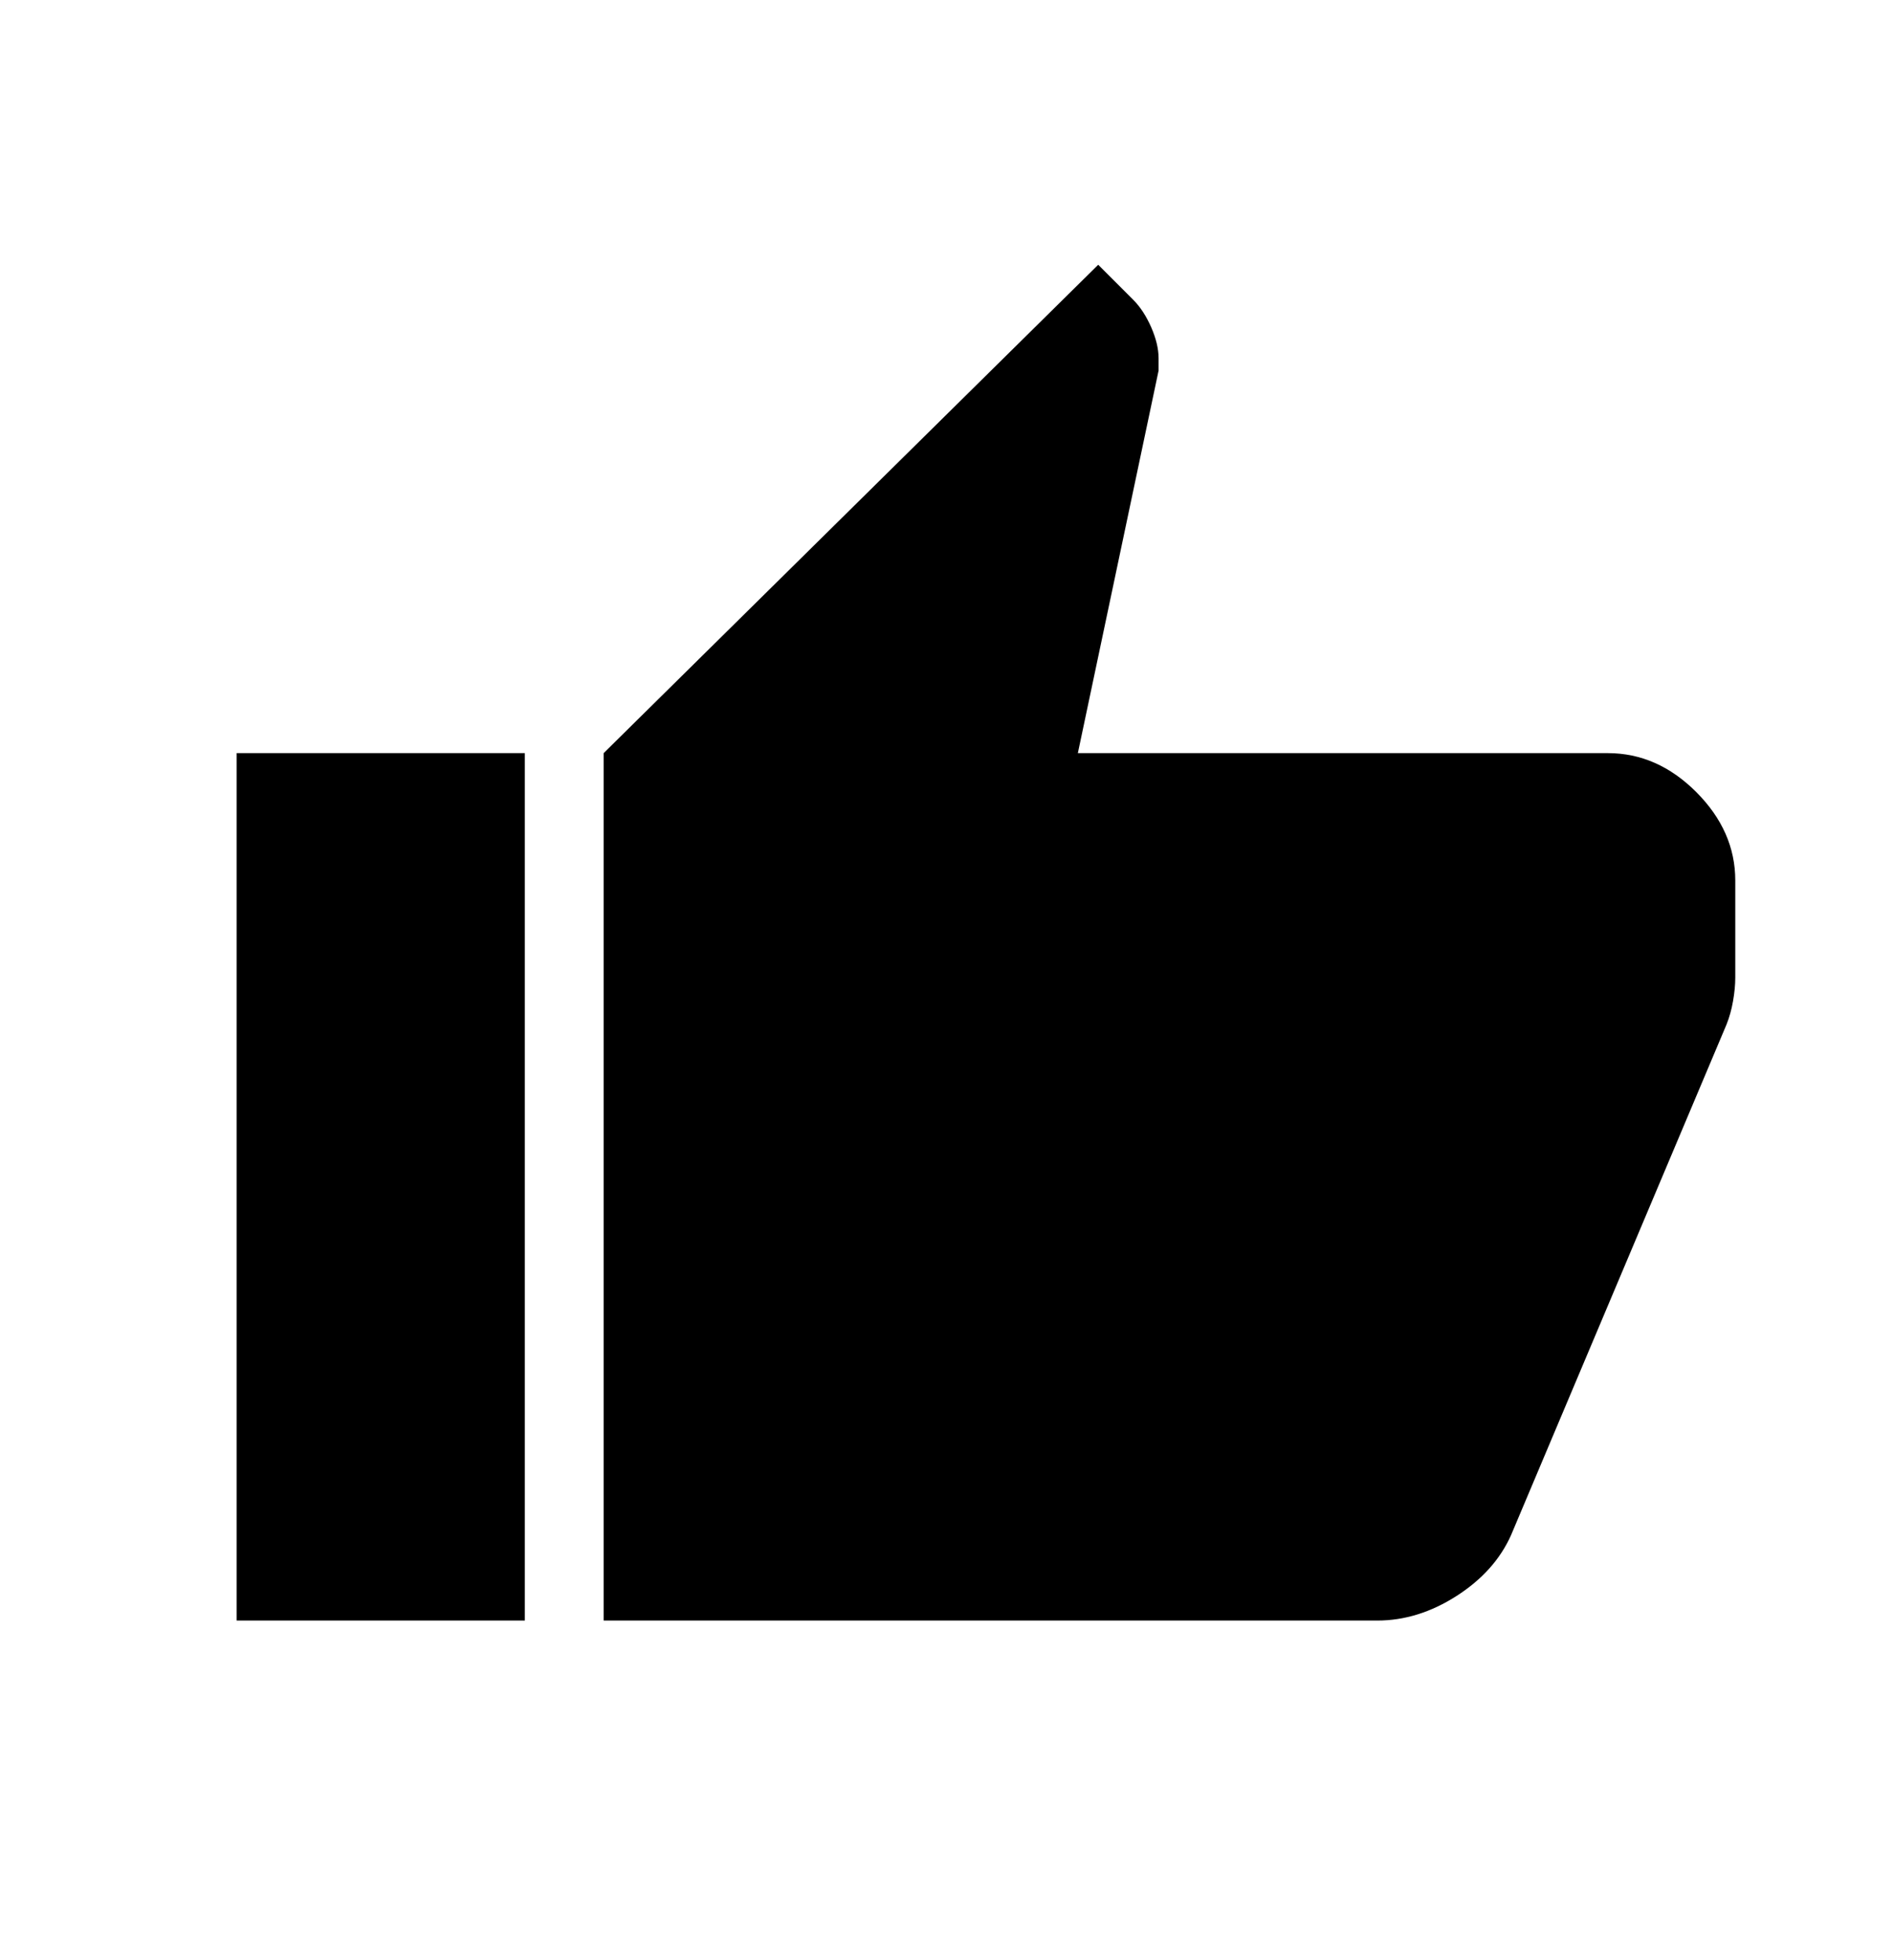 <svg width="28" height="29" viewBox="0 0 28 29" fill="none" xmlns="http://www.w3.org/2000/svg">
<mask id="mask0_351_421" style="mask-type:alpha" maskUnits="userSpaceOnUse" x="0" y="0" width="28" height="29">
<rect y="0.642" width="28" height="28" fill="#D9D9D9"/>
</mask>
<g mask="url(#mask0_351_421)">
<path d="M20.372 23.975H8.929V11.142L16.244 3.917L16.76 4.433C16.866 4.539 16.955 4.676 17.028 4.842C17.1 5.008 17.137 5.16 17.137 5.299V5.483L15.943 11.142H23.782C24.27 11.142 24.706 11.334 25.09 11.718C25.474 12.103 25.667 12.539 25.667 13.026V14.462C25.667 14.568 25.656 14.684 25.634 14.81C25.612 14.936 25.58 15.051 25.537 15.158L22.351 22.71C22.191 23.069 21.922 23.369 21.543 23.612C21.165 23.854 20.774 23.975 20.372 23.975ZM7.763 11.142V23.975H3.5V11.142H7.763Z" fill="black"/>
</g>
</svg>
